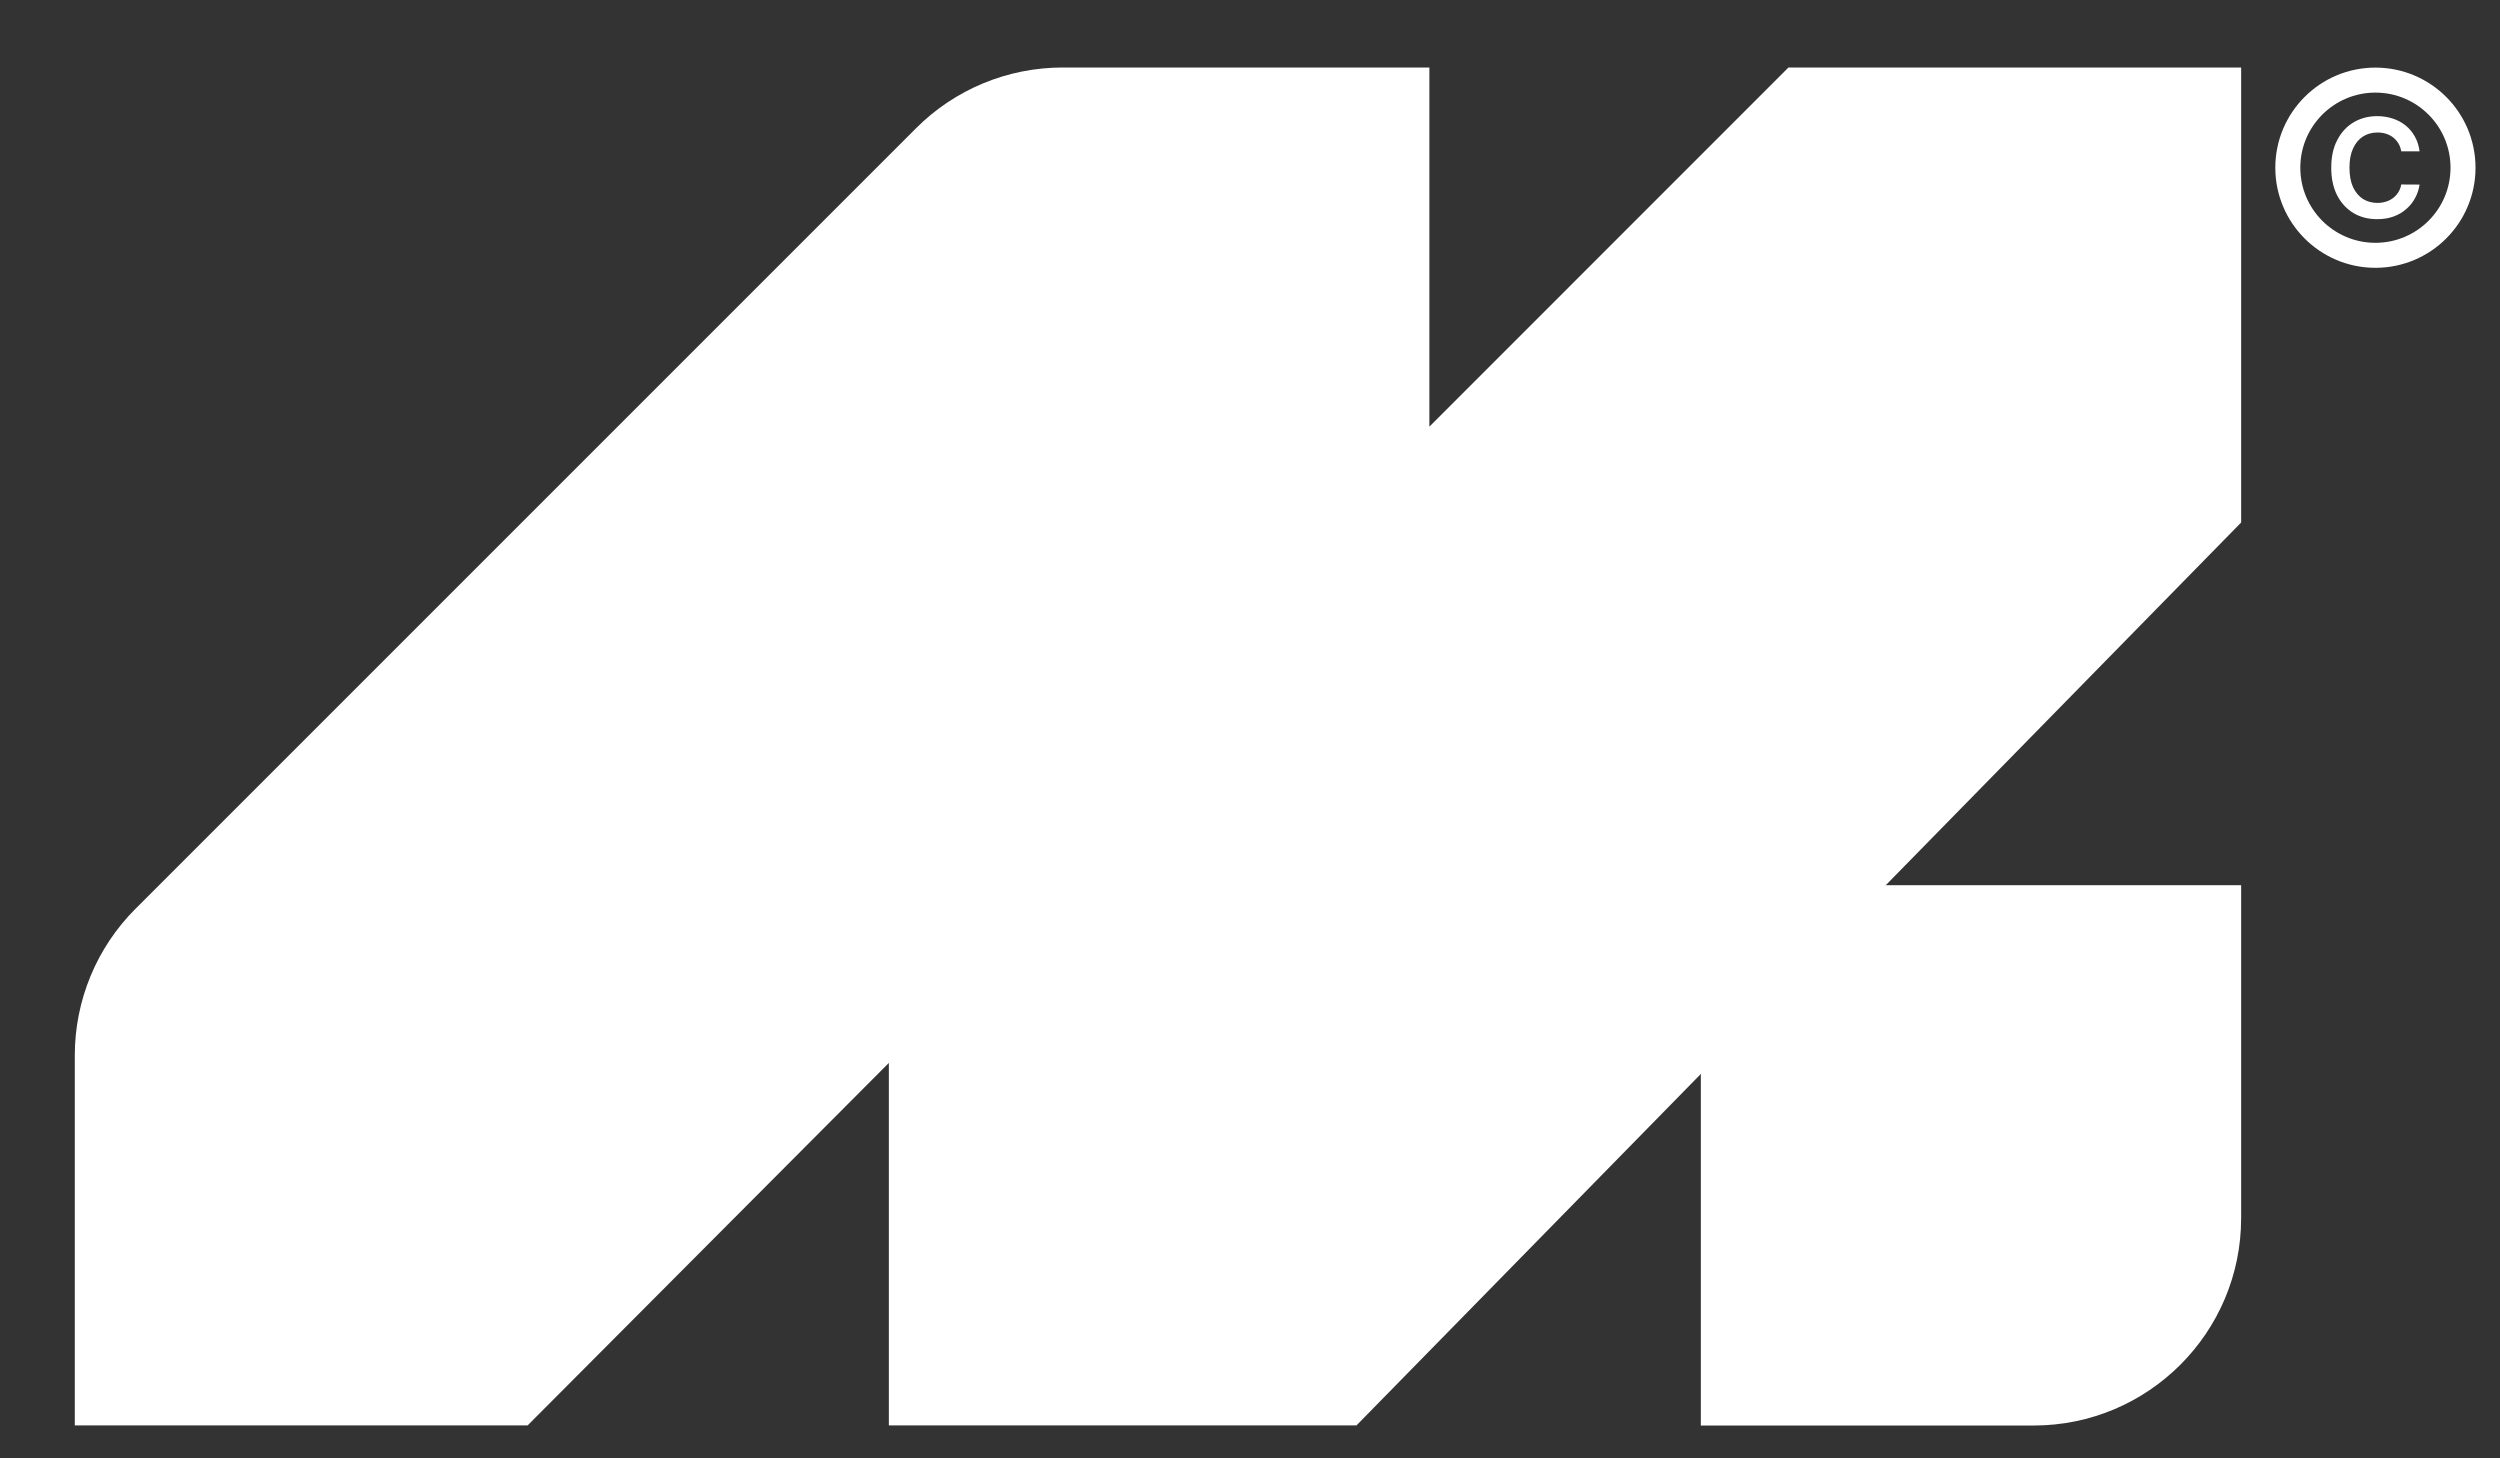 <?xml version="1.0" encoding="UTF-8"?> <svg xmlns="http://www.w3.org/2000/svg" width="24" height="14" viewBox="0 0 24 14" fill="none"><rect x="0" y="0" width="24" height="14" fill="#333333" stroke="none"/><path d="M0.718 10.132V13.684H5.065L8.533 10.204V13.684H13.022L21.515 5.016V0.648H17.169L13.722 4.096V0.648H10.202C9.673 0.648 9.166 0.858 8.793 1.232L1.302 8.723C0.928 9.096 0.718 9.603 0.718 10.132Z" fill="white"></path><path d="M16.328 8.498H21.515V11.693C21.515 12.793 20.623 13.685 19.523 13.685H16.328V8.498Z" fill="white"></path><circle cx="22.804" cy="1.61" r="0.841" stroke="white" stroke-width="0.24"></circle><path d="M23.228 1.453H23.052C23.047 1.424 23.038 1.399 23.025 1.377C23.011 1.354 22.994 1.335 22.974 1.319C22.954 1.304 22.931 1.292 22.906 1.284C22.88 1.276 22.853 1.272 22.823 1.272C22.771 1.272 22.725 1.285 22.684 1.311C22.644 1.337 22.612 1.375 22.589 1.426C22.566 1.476 22.555 1.537 22.555 1.61C22.555 1.683 22.566 1.745 22.589 1.796C22.613 1.846 22.644 1.884 22.684 1.91C22.725 1.935 22.771 1.948 22.823 1.948C22.852 1.948 22.879 1.944 22.904 1.936C22.929 1.929 22.952 1.917 22.972 1.902C22.992 1.887 23.009 1.869 23.023 1.847C23.037 1.825 23.047 1.8 23.052 1.771L23.228 1.772C23.221 1.818 23.207 1.861 23.185 1.901C23.164 1.941 23.135 1.977 23.1 2.007C23.065 2.038 23.024 2.062 22.977 2.079C22.93 2.096 22.878 2.104 22.821 2.104C22.736 2.104 22.66 2.085 22.594 2.046C22.528 2.006 22.475 1.95 22.437 1.876C22.399 1.802 22.38 1.713 22.38 1.61C22.38 1.506 22.399 1.417 22.438 1.344C22.476 1.27 22.529 1.213 22.595 1.174C22.661 1.135 22.737 1.115 22.821 1.115C22.874 1.115 22.924 1.123 22.97 1.138C23.016 1.153 23.057 1.175 23.093 1.204C23.129 1.233 23.159 1.268 23.182 1.31C23.206 1.352 23.221 1.4 23.228 1.453Z" fill="white"></path></svg> 